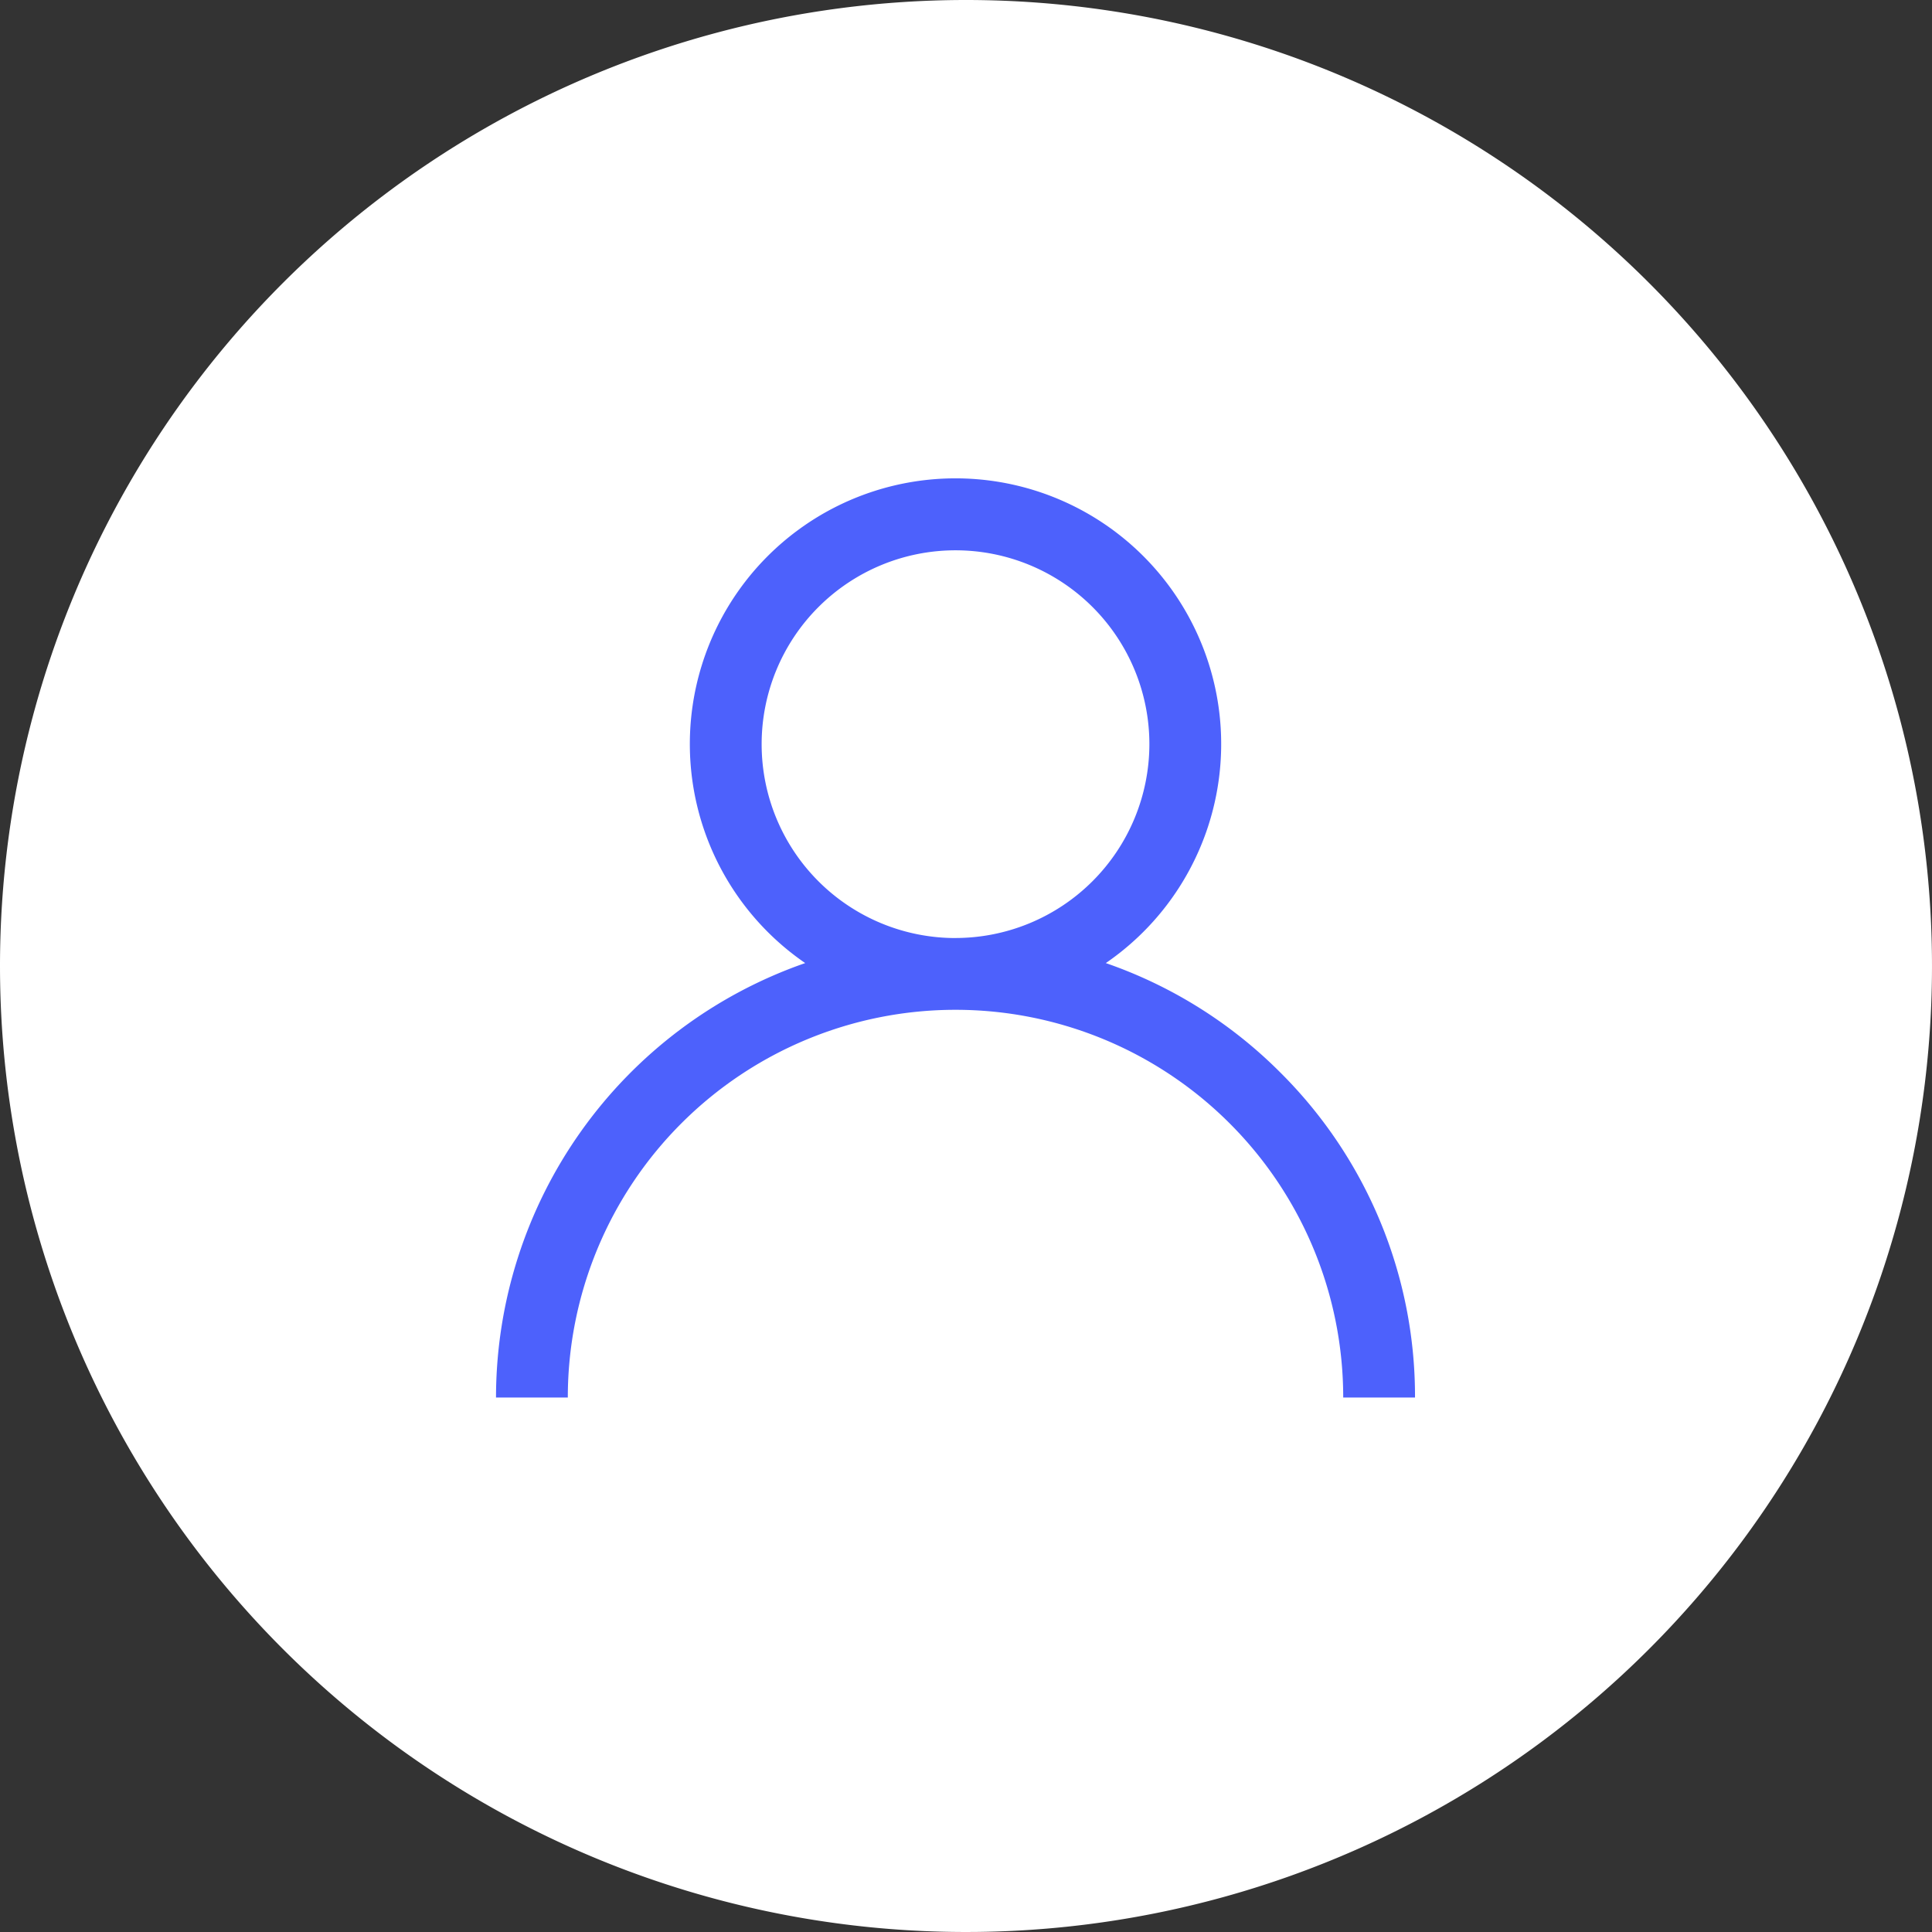 <svg xmlns="http://www.w3.org/2000/svg" width="49" height="49" viewBox="0 0 49 49"><rect x="0" y="0" width="49" height="49" fill="#333333" stroke="none"/><defs><style>.a{fill:#fff;}.b{fill:#4d61fc;}</style></defs><path class="a" d="M24.5,0A24.5,24.5,0,1,1,0,24.5,24.5,24.5,0,0,1,24.5,0Z"/><g transform="translate(12.58 12.136)"><g transform="translate(0)"><path class="b" d="M19.895,15.068a11.609,11.609,0,0,0-4.429-2.778,6.738,6.738,0,1,0-7.624,0A11.673,11.673,0,0,0,0,23.308H1.821a9.833,9.833,0,1,1,19.666,0h1.821A11.578,11.578,0,0,0,19.895,15.068Zm-8.241-3.413a4.917,4.917,0,1,1,4.917-4.917A4.922,4.922,0,0,1,11.654,11.654Z" transform="translate(0)"/></g></g></svg>